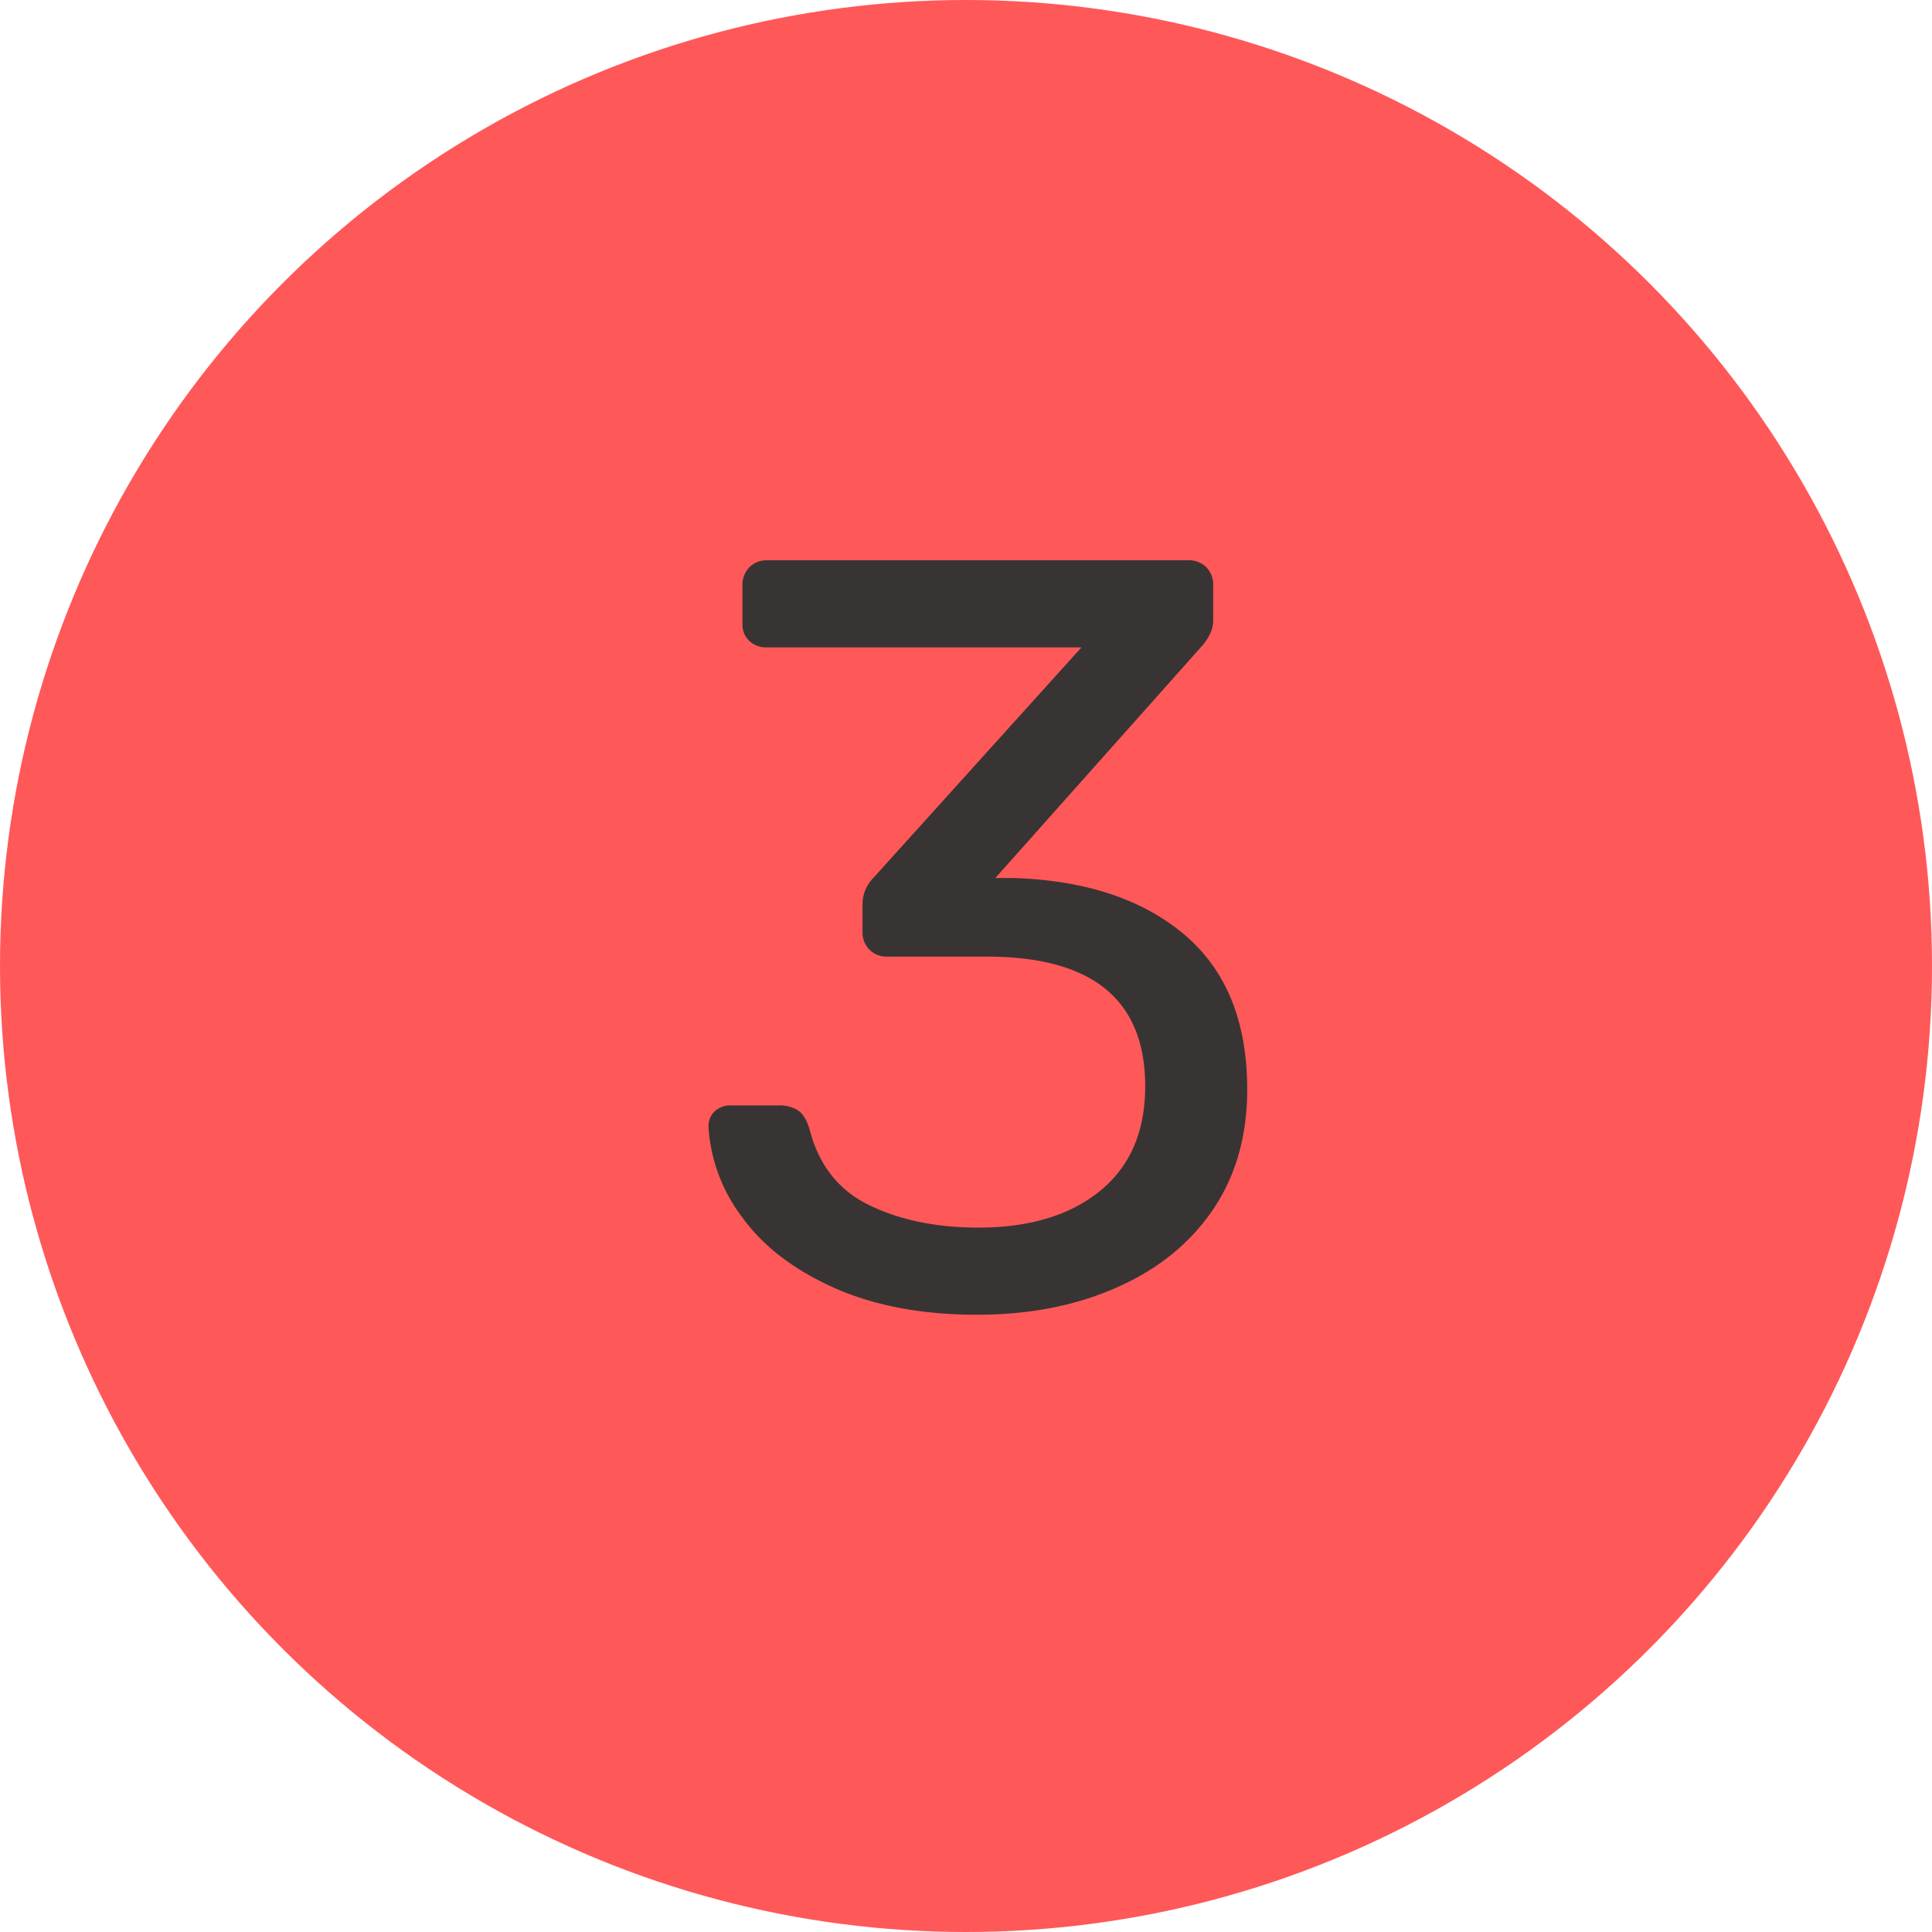<svg width="20" height="20" viewBox="0 0 20 20" xmlns="http://www.w3.org/2000/svg"><title>red-3</title><g fill="none" fill-rule="evenodd"><circle fill="#FF5859" cx="10" cy="10" r="10"/><path d="M8.632 13.33c-.418-.188-.735-.431-.951-.732a1.72 1.72 0 0 1-.347-.935c0-.066.022-.12.066-.16a.235.235 0 0 1 .165-.06h.495a.36.36 0 0 1 .198.05c.051.033.092.097.121.192.095.374.302.638.622.792.319.154.694.231 1.127.231.528 0 .948-.126 1.26-.38.311-.253.467-.614.467-1.083 0-.895-.546-1.342-1.639-1.342H9.182a.246.246 0 0 1-.253-.253v-.286c0-.11.04-.205.121-.286l2.145-2.376H7.939a.257.257 0 0 1-.181-.066.228.228 0 0 1-.072-.176v-.396a.26.26 0 0 1 .072-.192.246.246 0 0 1 .181-.072h4.356a.26.26 0 0 1 .193.072.26.26 0 0 1 .071.192v.363c0 .08-.037.165-.11.253l-2.145 2.409h.176c.748.022 1.34.216 1.777.583.436.367.654.902.654 1.606 0 .484-.12.9-.357 1.248-.239.349-.57.616-.996.803-.425.188-.906.281-1.441.281-.572 0-1.067-.093-1.485-.28z" fill="#383434"/></g></svg>